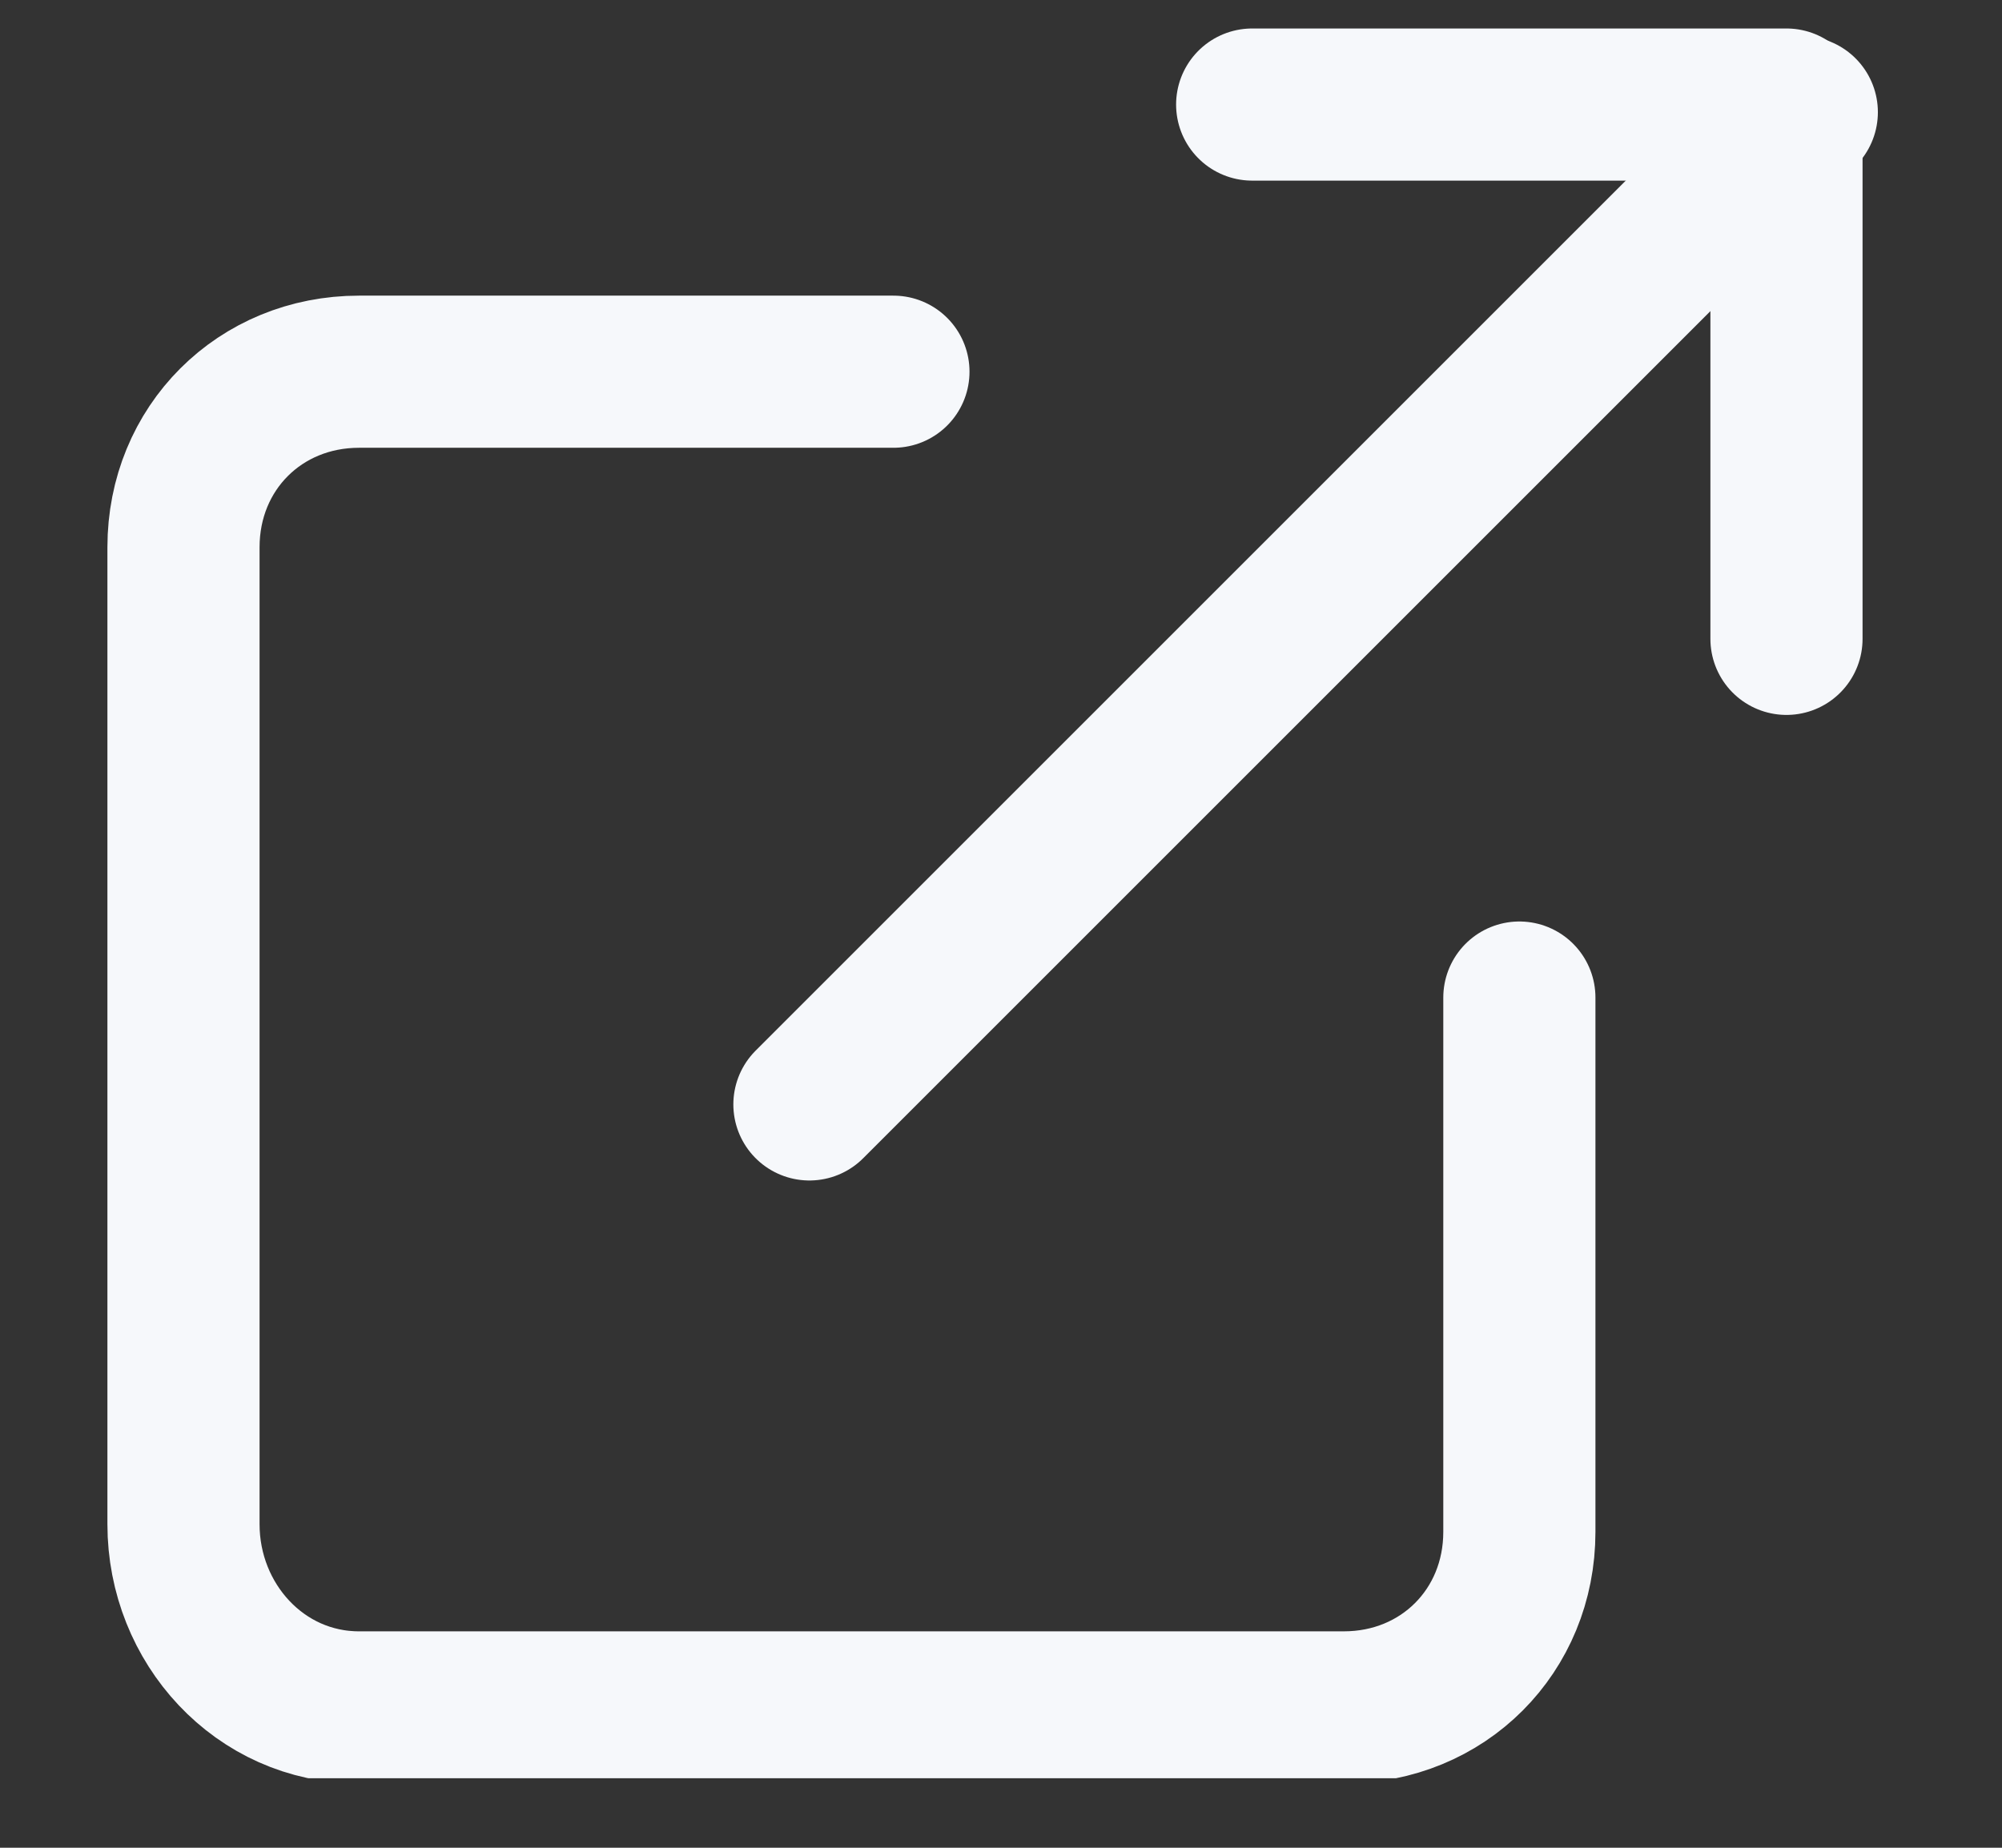 <svg width="26" height="24" viewBox="0 0 26 24" fill="none" xmlns="http://www.w3.org/2000/svg">
<rect x="0" y="0" width="26" height="24" fill="#333333" stroke="none"/>
<g clip-path="url(#clip0_614_8957)">
<g clip-path="url(#clip1_614_8957)">
<g clip-path="url(#clip2_614_8957)">
<path d="M19.732 12.957V19.897C19.732 21.186 18.741 22.177 17.452 22.177H4.663C3.374 22.177 2.383 21.087 2.383 19.798V7.108C2.383 5.819 3.374 4.828 4.663 4.828H11.603" stroke="#F6F8FB" stroke-width="1.976" stroke-linecap="round" stroke-linejoin="round"/>
<path d="M16.262 1.358H23.201V8.298" stroke="#F6F8FB" stroke-width="1.976" stroke-linecap="round" stroke-linejoin="round"/>
<path d="M10.512 14.345L23.4 1.457" stroke="#F6F8FB" stroke-width="1.976" stroke-linecap="round" stroke-linejoin="round"/>
</g>
</g>
</g>
<defs>
<clipPath id="clip0_614_8957">
<rect width="25" height="23" fill="white" transform="translate(0.59 0.097)"/>
</clipPath>
<clipPath id="clip1_614_8957">
<rect width="25" height="23" fill="white" transform="translate(0.59 0.097)"/>
</clipPath>
<clipPath id="clip2_614_8957">
<rect width="23.397" height="23" fill="white" transform="translate(1.392 0.097)"/>
</clipPath>
</defs>
</svg>
